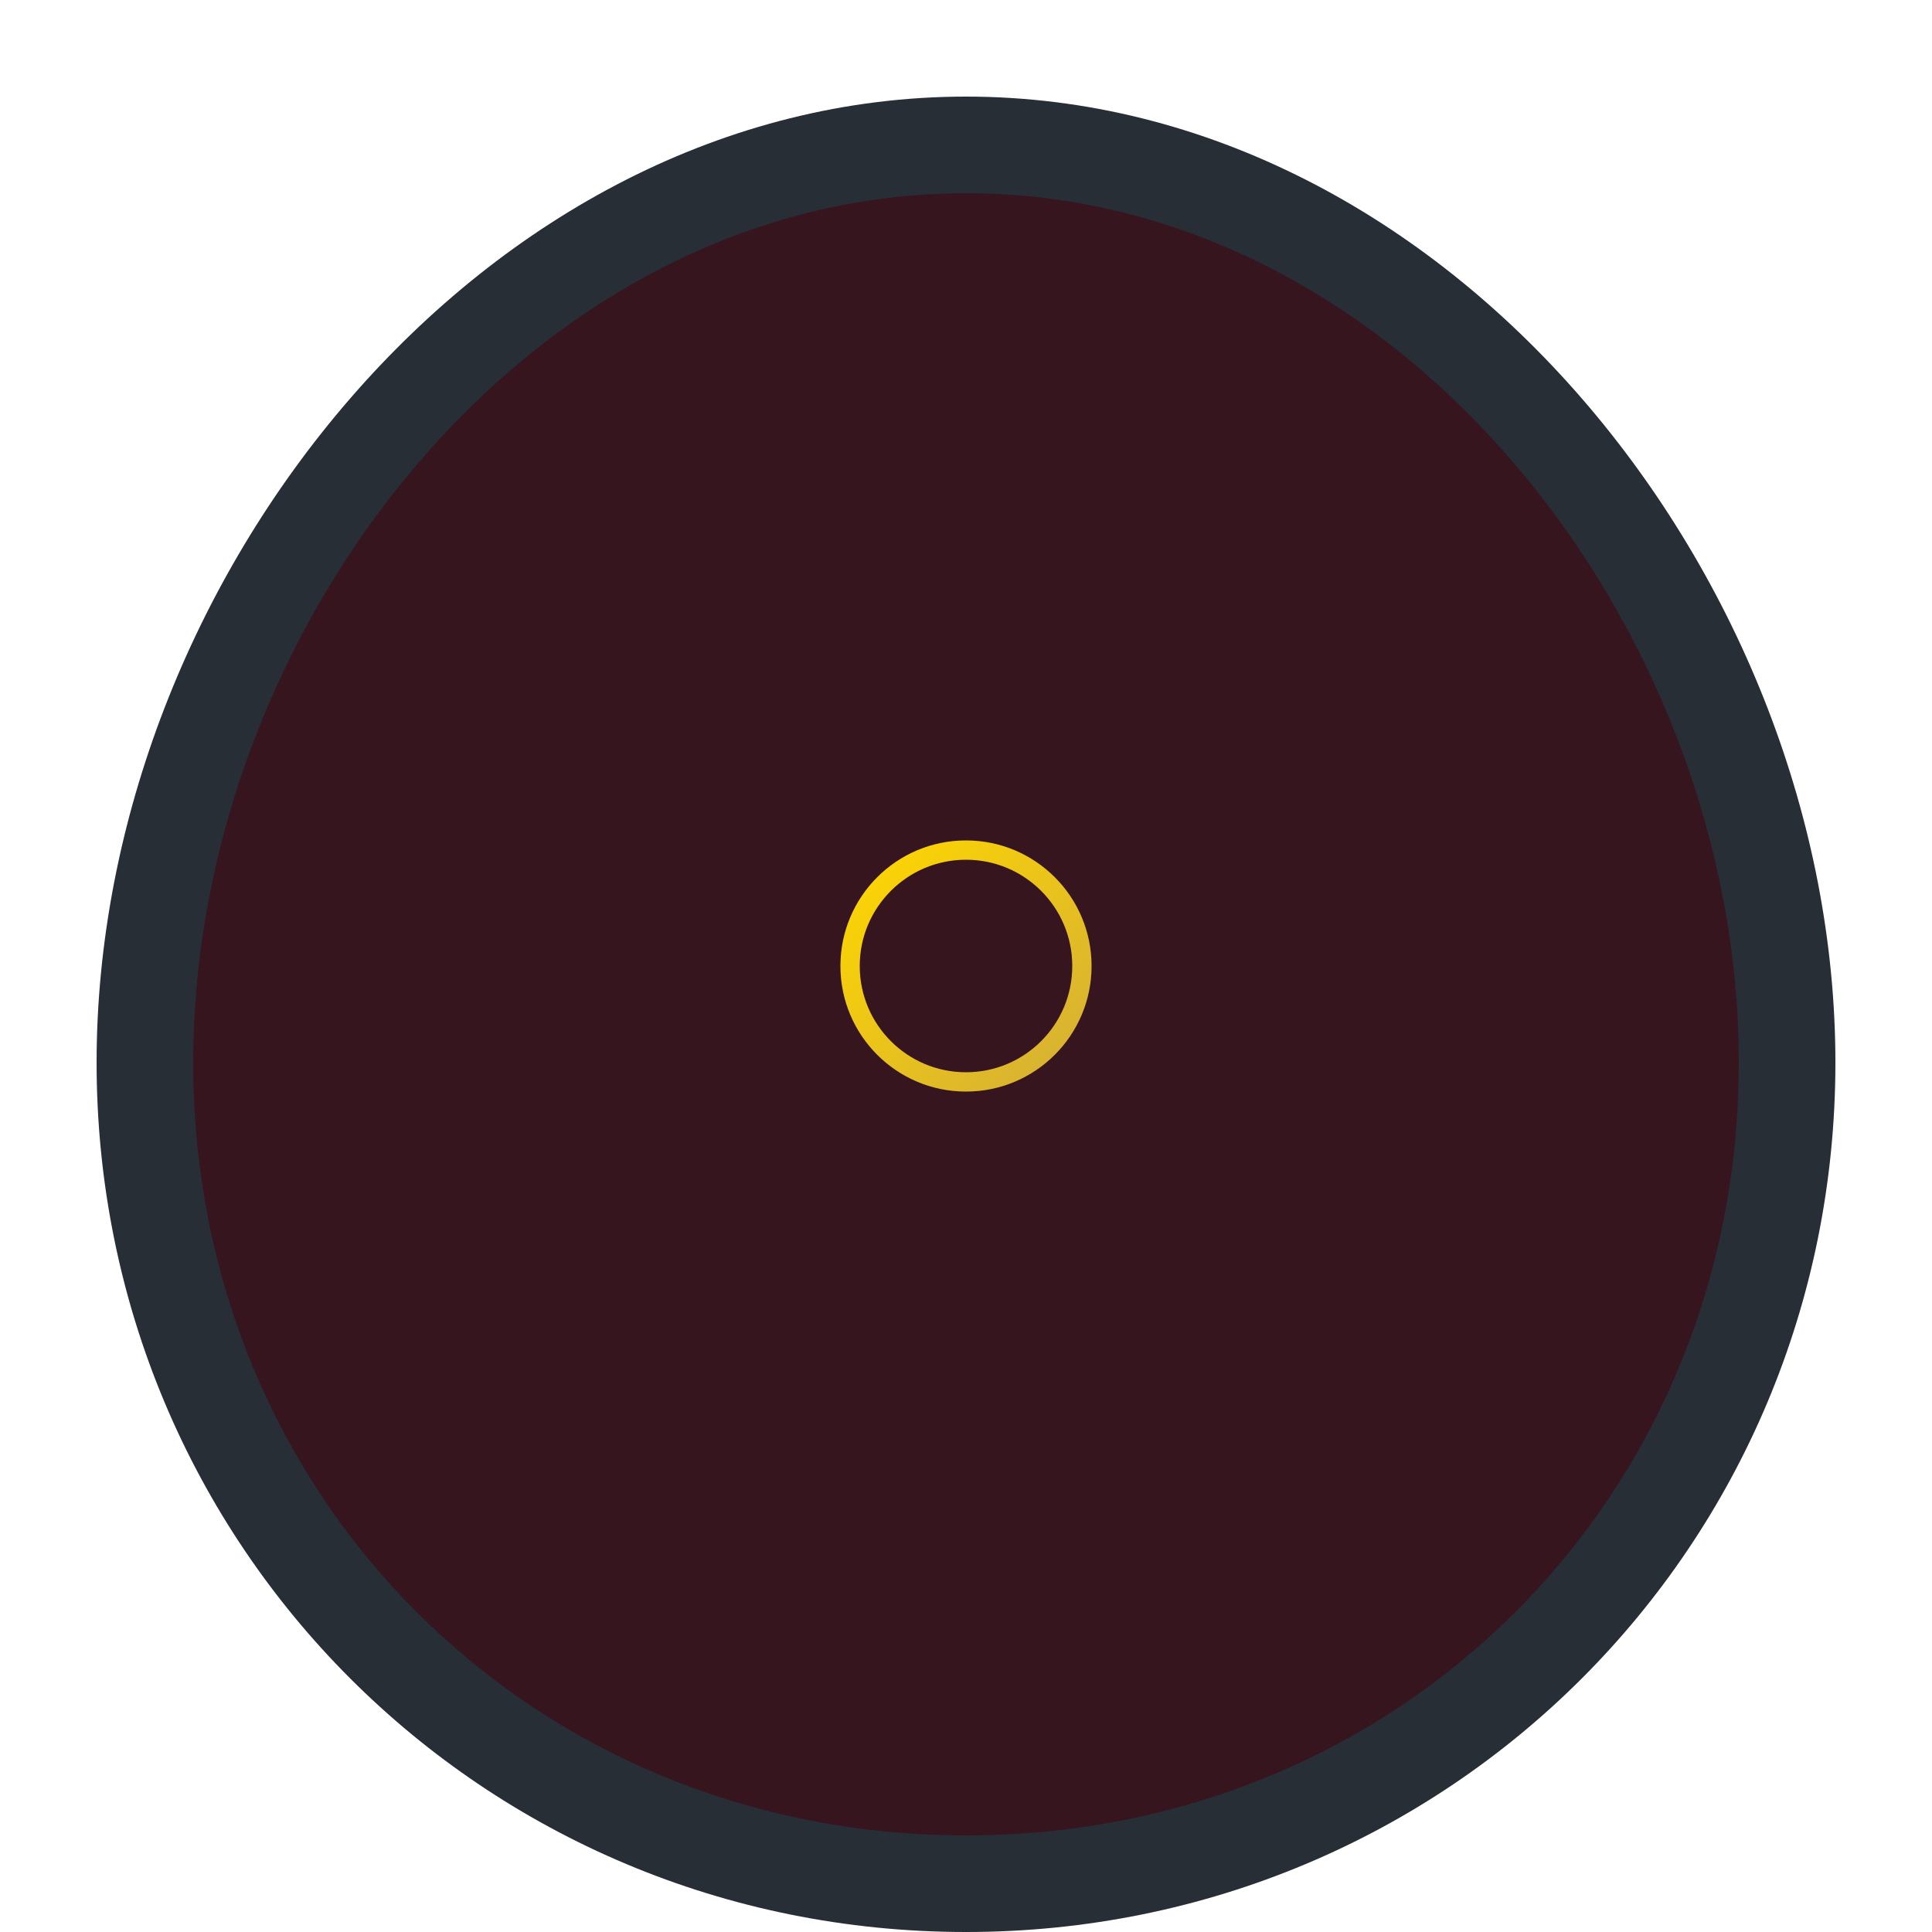 <svg width="200" height="200" viewBox="0 0 200 200" xmlns="http://www.w3.org/2000/svg">
  <defs>
    <!-- Gold Gradient -->
    <linearGradient id="goldGradient" x1="0" y1="0" x2="1" y2="1">
      <stop offset="0%" stop-color="#FFD700"/>
      <stop offset="100%" stop-color="#D4AF37"/>
    </linearGradient>
  </defs>

  <!-- Outer Mandorla Shape -->
  <path d="M100,10 C150,10 190,60 190,110 C190,160 150,200 100,200 C50,200 10,160 10,110 C10,60 50,10 100,10 Z"
        fill="#101820" opacity="0.9"/>

  <!-- Inner Ornamental Border -->
  <path d="M100,20 C145,20 180,65 180,110 C180,155 145,190 100,190 C55,190 20,155 20,110 C20,65 55,20 100,20 Z"
        fill="#3A0F19" opacity="0.8"/>

  <!-- Central Cross -->
  <g fill="none" stroke="url(#goldGradient)" stroke-width="3">
    <line x1="100" y1="50" x2="100" y2="150"/>
    <line x1="60" y1="100" x2="140" y2="100"/>
  </g>

  <!-- Optional Ornamental Circle around cross -->
  <circle cx="100" cy="100" r="12" stroke="url(#goldGradient)" stroke-width="2" fill="none"/>
</svg>
